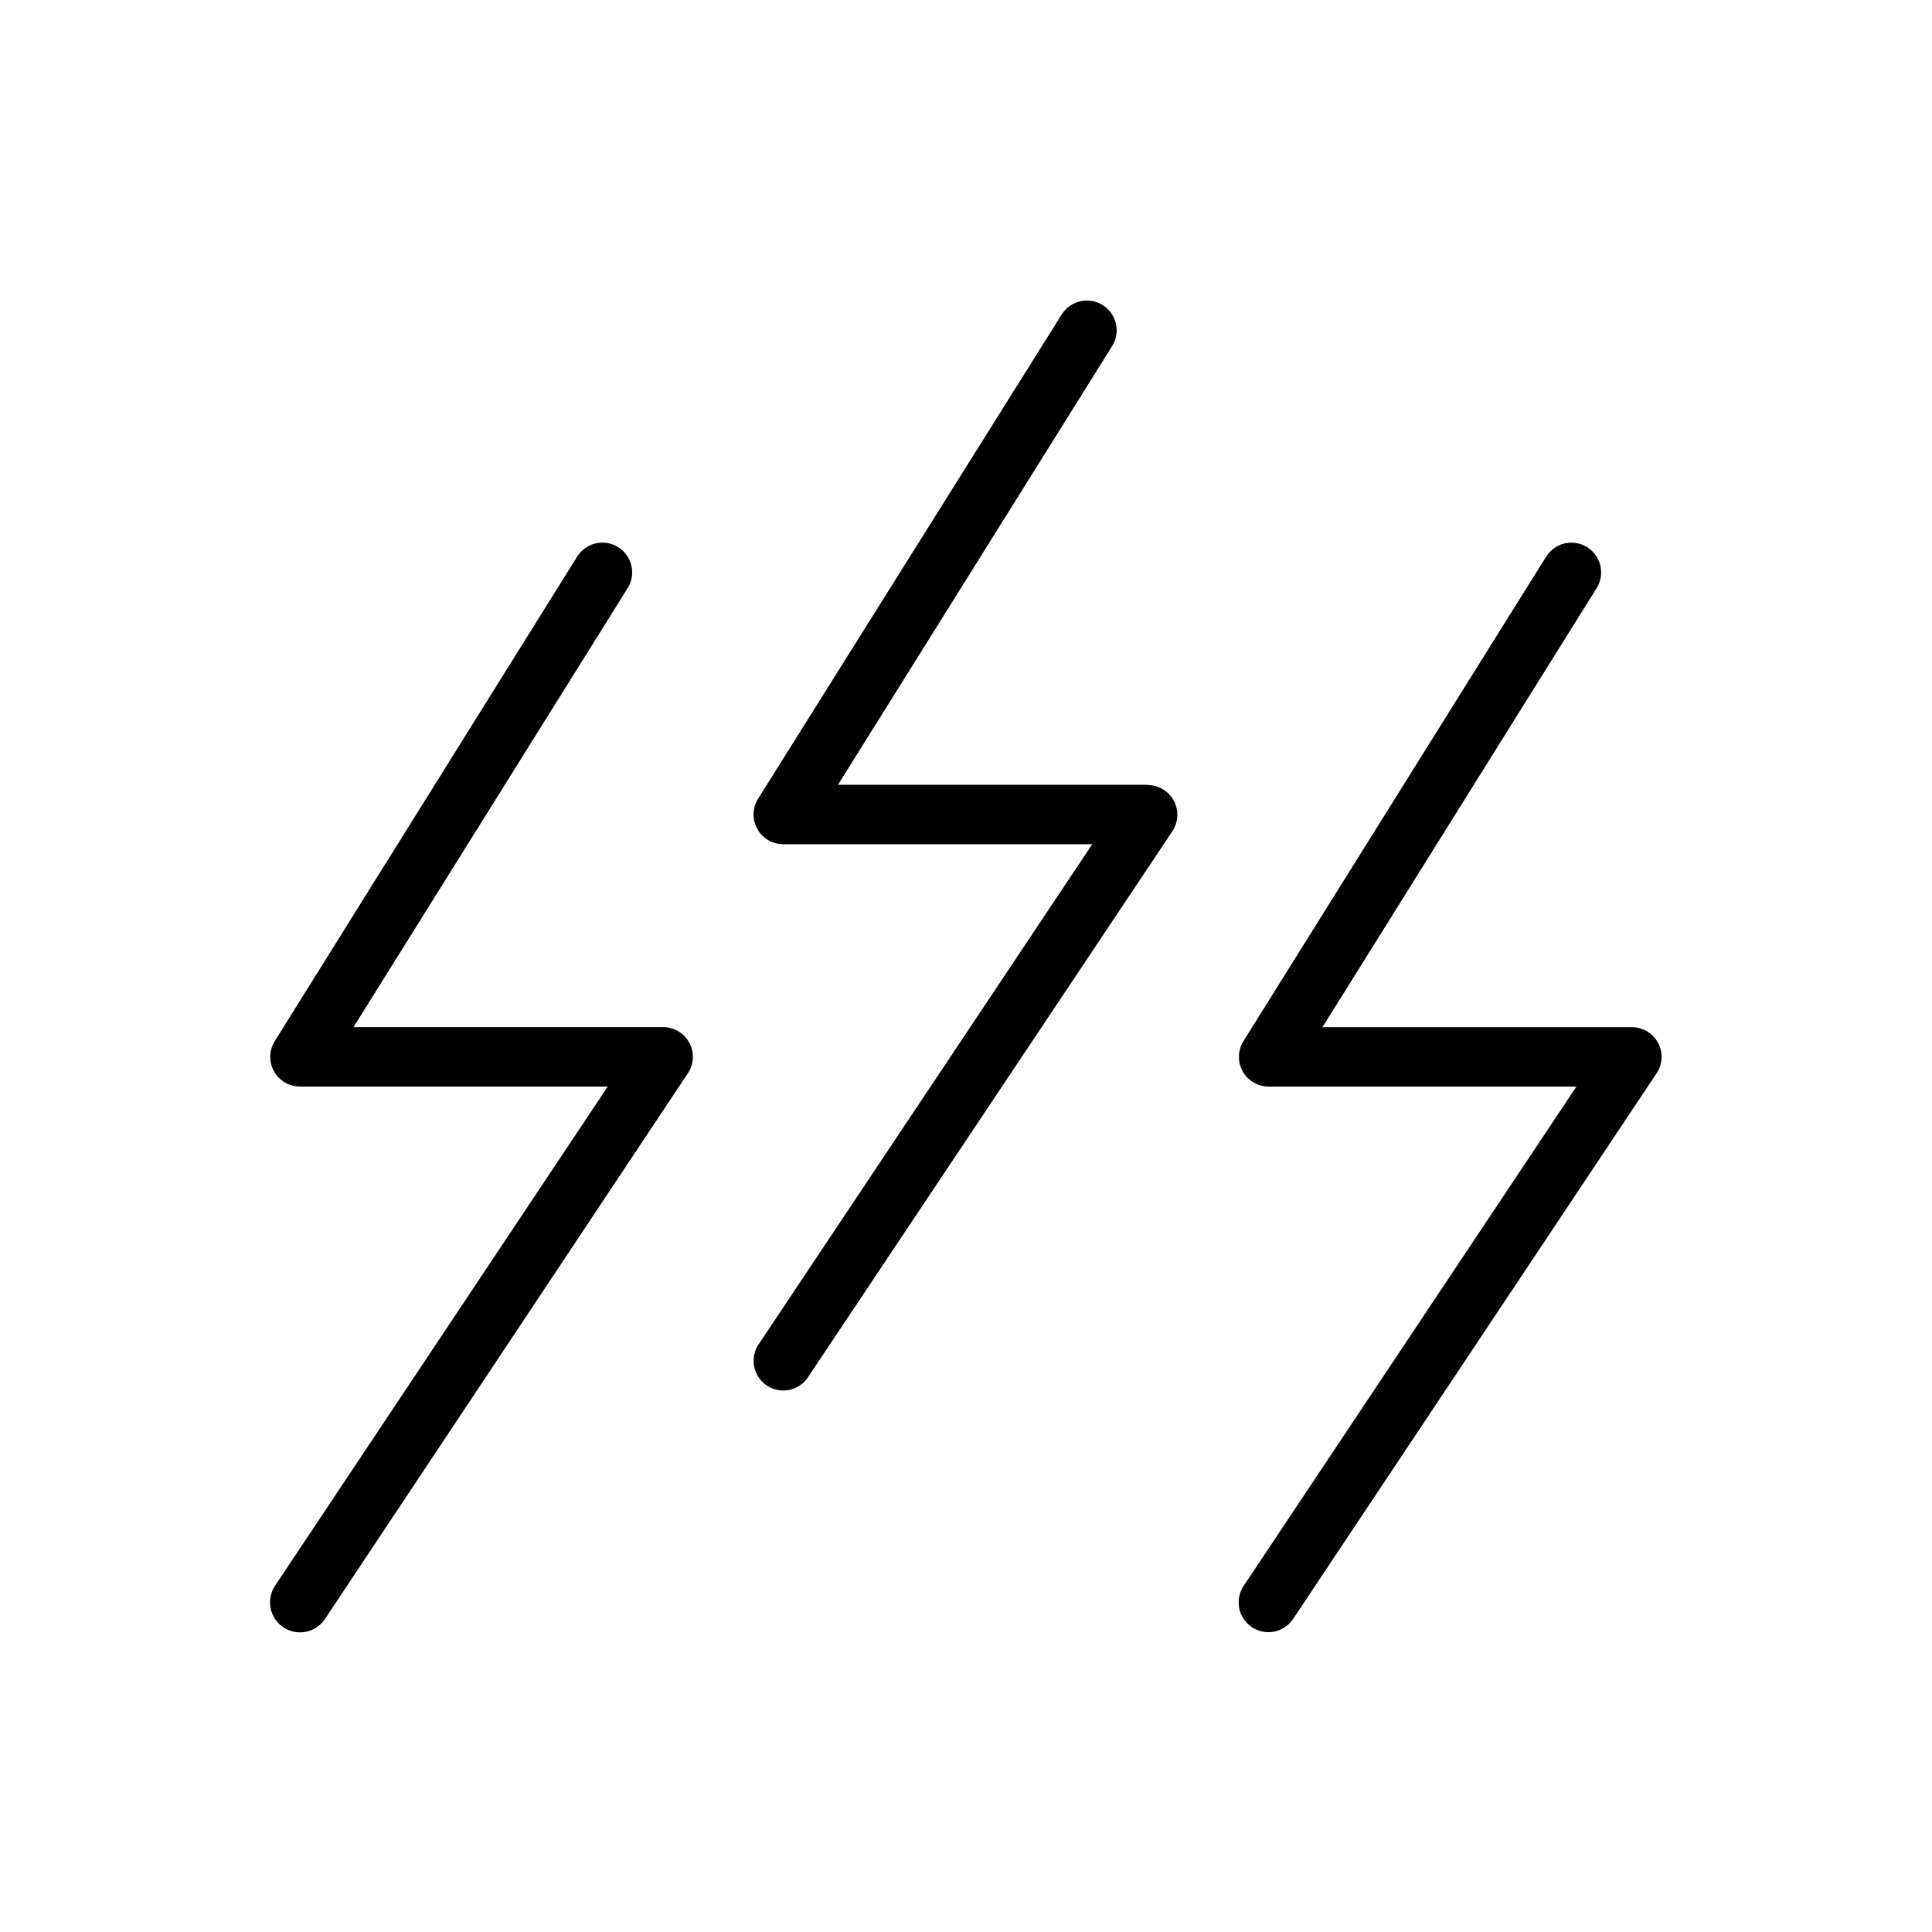 <?xml version="1.0" encoding="UTF-8"?>
<!-- The Best Svg Icon site in the world: iconSvg.co, Visit us! https://iconsvg.co -->
<svg fill="#000000" width="800px" height="800px" version="1.1" viewBox="144 144 512 512" xmlns="http://www.w3.org/2000/svg">
 <g>
  <path d="m319.78 416.21h-82.105l72.66-116.35c2.305-3.695 1.176-8.559-2.519-10.863-3.695-2.305-8.559-1.176-10.863 2.519l-80.137 128.39c-1.52 2.43-1.598 5.492-0.207 7.996s4.035 4.055 6.898 4.047h81.555l-88.09 132.17c-1.199 1.734-1.664 3.871-1.285 5.945 0.375 2.074 1.562 3.914 3.293 5.117 3.609 2.5 8.562 1.602 11.062-2.008l96.273-144.77c1.59-2.414 1.73-5.5 0.367-8.047-1.363-2.547-4.012-4.141-6.902-4.156z"/>
  <path d="m583.42 420.39c-1.363-2.562-4.027-4.164-6.93-4.172h-82.027l72.66-116.35c2.305-3.695 1.176-8.559-2.519-10.863-3.695-2.305-8.559-1.176-10.863 2.519l-80.215 128.39c-1.52 2.43-1.598 5.492-0.207 7.996s4.035 4.055 6.898 4.047h81.555l-88.09 132.17c-2.5 3.566-1.637 8.484 1.93 10.984s8.48 1.637 10.98-1.93l96.434-144.77c1.59-2.402 1.742-5.484 0.395-8.031z"/>
  <path d="m448.1 351.98h-82.027l72.66-116.27c2.301-3.695 1.176-8.562-2.519-10.863-3.695-2.305-8.559-1.18-10.863 2.516l-80.453 128.32c-1.52 2.43-1.598 5.492-0.207 7.996 1.391 2.504 4.035 4.055 6.898 4.047h81.867l-88.164 132.17c-1.301 1.73-1.832 3.918-1.473 6.051 0.363 2.133 1.59 4.023 3.387 5.227 1.797 1.199 4.012 1.609 6.121 1.129s3.93-1.805 5.031-3.668l96.355-144.38c1.586-2.41 1.727-5.5 0.363-8.043-1.363-2.547-4.012-4.141-6.898-4.156z"/>
 </g>
</svg>